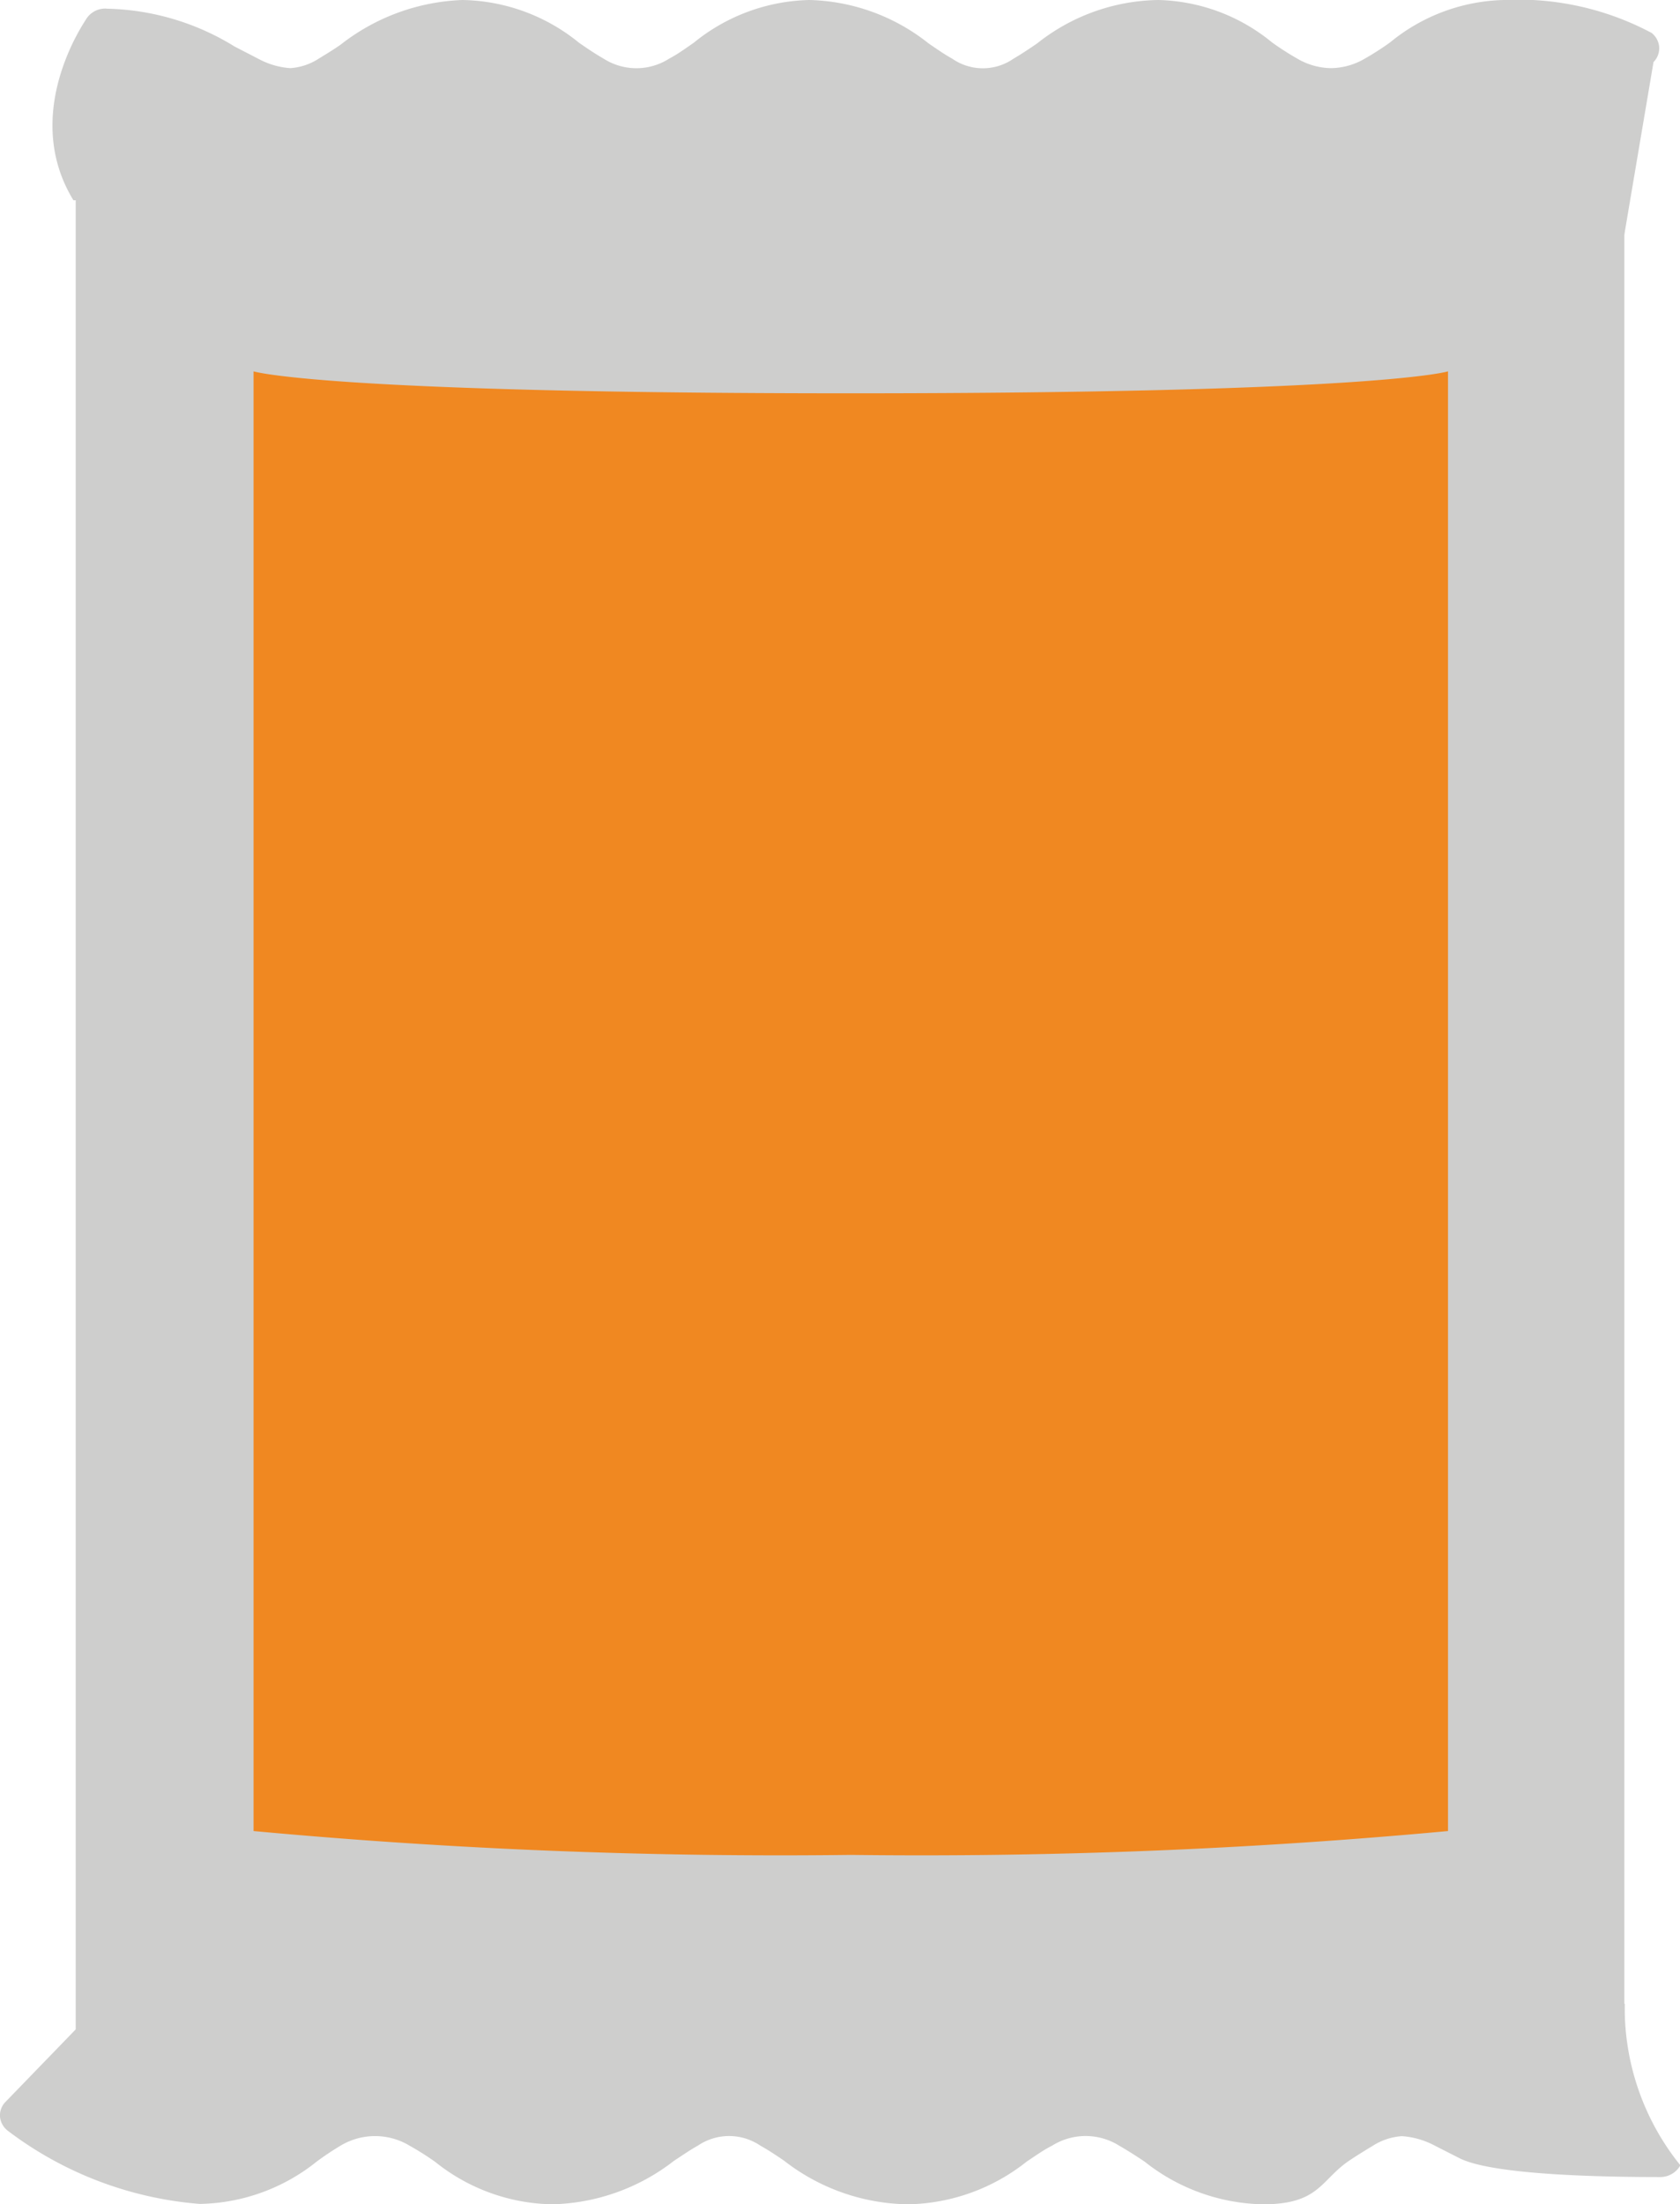 <svg xmlns="http://www.w3.org/2000/svg" viewBox="0 0 44.39 58.23"><defs><style>.a{fill:#cececd;}.b{fill:#f08821;}</style></defs><title>product-foil-bag</title><path class="a" d="M22.48,53.68H2V4.41s2.34.76,20.46.76,20.46-.76,20.46-.76V53.68Z"/><path class="b" d="M22.48,49A151,151,0,0,1,6.7,48.37V9.81s1.8.58,15.78.58,15.78-.58,15.78-.58V48.37A151,151,0,0,1,22.48,49Z"/><path class="a" d="M2,53.61.15,55.52a.51.51,0,0,0-.15.4.53.53,0,0,0,.21.37,9.65,9.65,0,0,0,5.07,1.93,5.07,5.07,0,0,0,3.09-1.12A7.62,7.62,0,0,1,9,56.68a1.77,1.77,0,0,1,1.82,0,7.62,7.62,0,0,1,.68.43,5.07,5.07,0,0,0,3.09,1.12,5.44,5.44,0,0,0,3.22-1.15c.23-.15.43-.29.63-.4a1.47,1.47,0,0,1,1.65,0c.2.11.41.25.63.4A5.44,5.44,0,0,0,24,58.23a5.18,5.18,0,0,0,3.13-1.13c.24-.16.45-.31.67-.42a1.67,1.67,0,0,1,1.77,0c.21.12.43.26.67.42a5.18,5.18,0,0,0,3.13,1.13c1.52,0,1.52-.66,2.32-1.18.21-.14.41-.26.59-.37a1.63,1.63,0,0,1,.76-.25,2.14,2.14,0,0,1,.87.25l.63.32c.86.46,3.83.51,5.32.51a.61.61,0,0,0,.54-.31,6.62,6.62,0,0,1-1.47-4.27"/><path class="a" d="M42.91,6.25l.78-4.61a.52.52,0,0,0,.15-.4.53.53,0,0,0-.2-.37A7.49,7.49,0,0,0,39.73,0a4.91,4.91,0,0,0-3,1.12,7.45,7.45,0,0,1-.67.43,1.8,1.8,0,0,1-.89.25,1.8,1.8,0,0,1-.89-.25,7.45,7.45,0,0,1-.67-.43,4.91,4.91,0,0,0-3-1.12A5.26,5.26,0,0,0,27.4,1.15c-.22.15-.43.29-.62.4a1.42,1.42,0,0,1-1.62,0c-.2-.11-.4-.25-.62-.4A5.26,5.26,0,0,0,21.39,0a5,5,0,0,0-3.06,1.13c-.23.16-.44.31-.65.42a1.61,1.61,0,0,1-1.73,0c-.21-.12-.42-.26-.65-.42A5,5,0,0,0,12.22,0,5.54,5.54,0,0,0,9,1.18c-.2.14-.4.26-.58.37a1.57,1.57,0,0,1-.75.25,2.07,2.07,0,0,1-.85-.25l-.62-.32a6.67,6.67,0,0,0-3.36-1A.59.59,0,0,0,2.28.5C2.23.59.54,3,1.94,5.29"/></svg>
